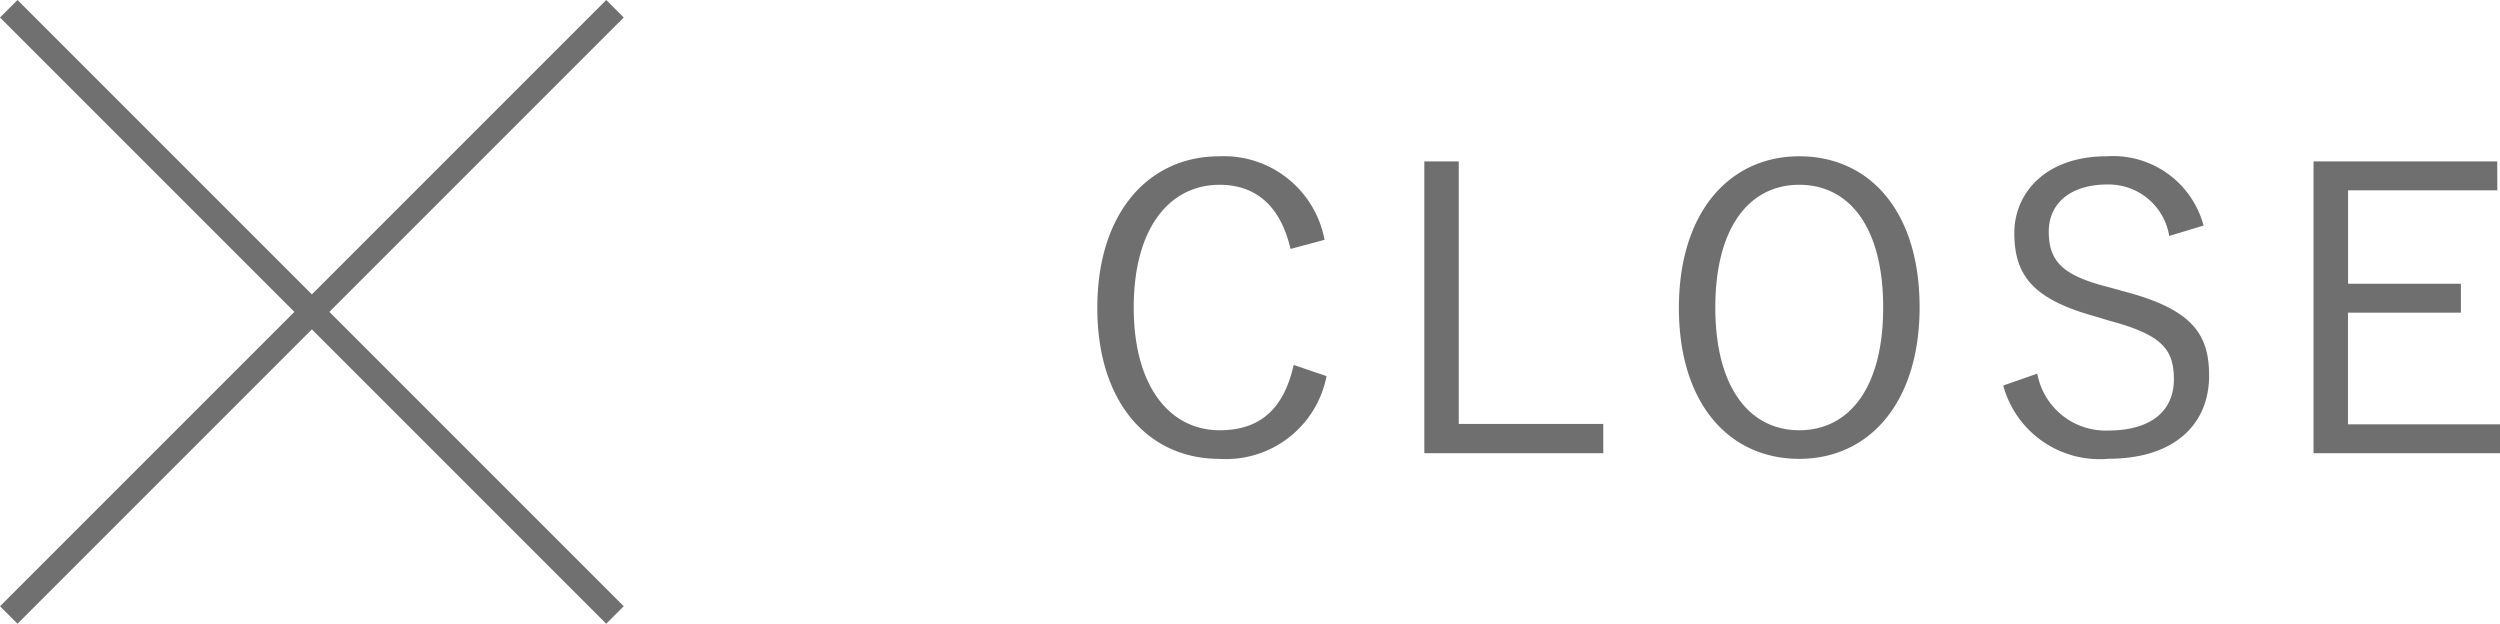 <svg xmlns="http://www.w3.org/2000/svg" width="101.034" height="25.207" viewBox="0 0 101.034 25.207">
  <g id="グループ_5684" data-name="グループ 5684" transform="translate(-268.646 -13449.646)">
    <path id="パス_8874" data-name="パス 8874" d="M10.176-8.912A4.14,4.14,0,0,0,5.92-12.288C3.1-12.288.992-10.048.992-6.16c0,3.872,2.1,6.1,4.928,6.1a4.137,4.137,0,0,0,4.336-3.344L8.928-3.856C8.512-2,7.5-1.216,5.936-1.216c-1.984,0-3.472-1.728-3.472-4.96,0-3.248,1.472-4.96,3.472-4.96,1.472,0,2.464.864,2.864,2.592ZM15.6-12.08H14.208V-.288H21.44V-1.472H15.6Zm13.76-.208c-2.8,0-4.864,2.24-4.864,6.128,0,3.872,2.032,6.1,4.864,6.1,2.816,0,4.864-2.256,4.864-6.128C34.224-10.08,32.192-12.288,29.36-12.288Zm0,1.152c2.016,0,3.392,1.7,3.392,4.96,0,3.248-1.376,4.96-3.392,4.96-2,0-3.392-1.712-3.392-4.96C25.968-9.44,27.36-11.136,29.36-11.136ZM45.7-9.488a3.786,3.786,0,0,0-3.92-2.8c-2.448,0-3.728,1.472-3.728,3.1,0,1.744.784,2.7,3.344,3.392l.464.144c2.176.576,2.64,1.168,2.64,2.384,0,1.2-.832,2.064-2.672,2.064a2.81,2.81,0,0,1-2.848-2.3l-1.376.48a4.03,4.03,0,0,0,4.256,2.96c2.624,0,4.064-1.36,4.064-3.36,0-1.7-.7-2.7-3.52-3.424l-.512-.144c-1.856-.464-2.448-1.024-2.448-2.256,0-1.152.9-1.9,2.368-1.9a2.481,2.481,0,0,1,2.5,2.08ZM57.568-12.08H50.144V-.288H57.68V-1.456H51.536V-5.968H56.1V-7.136h-4.56v-3.776h6.032Z" transform="translate(312 13468.25)" fill="#6f6f6f"/>
    <line id="線_728" data-name="線 728" x2="24.5" y2="24.5" transform="translate(269 13450)" fill="none" stroke="#707070" stroke-width="1"/>
    <line id="線_729" data-name="線 729" x1="24.5" y2="24.5" transform="translate(269 13450)" fill="none" stroke="#707070" stroke-width="1"/>
  </g>
</svg>
